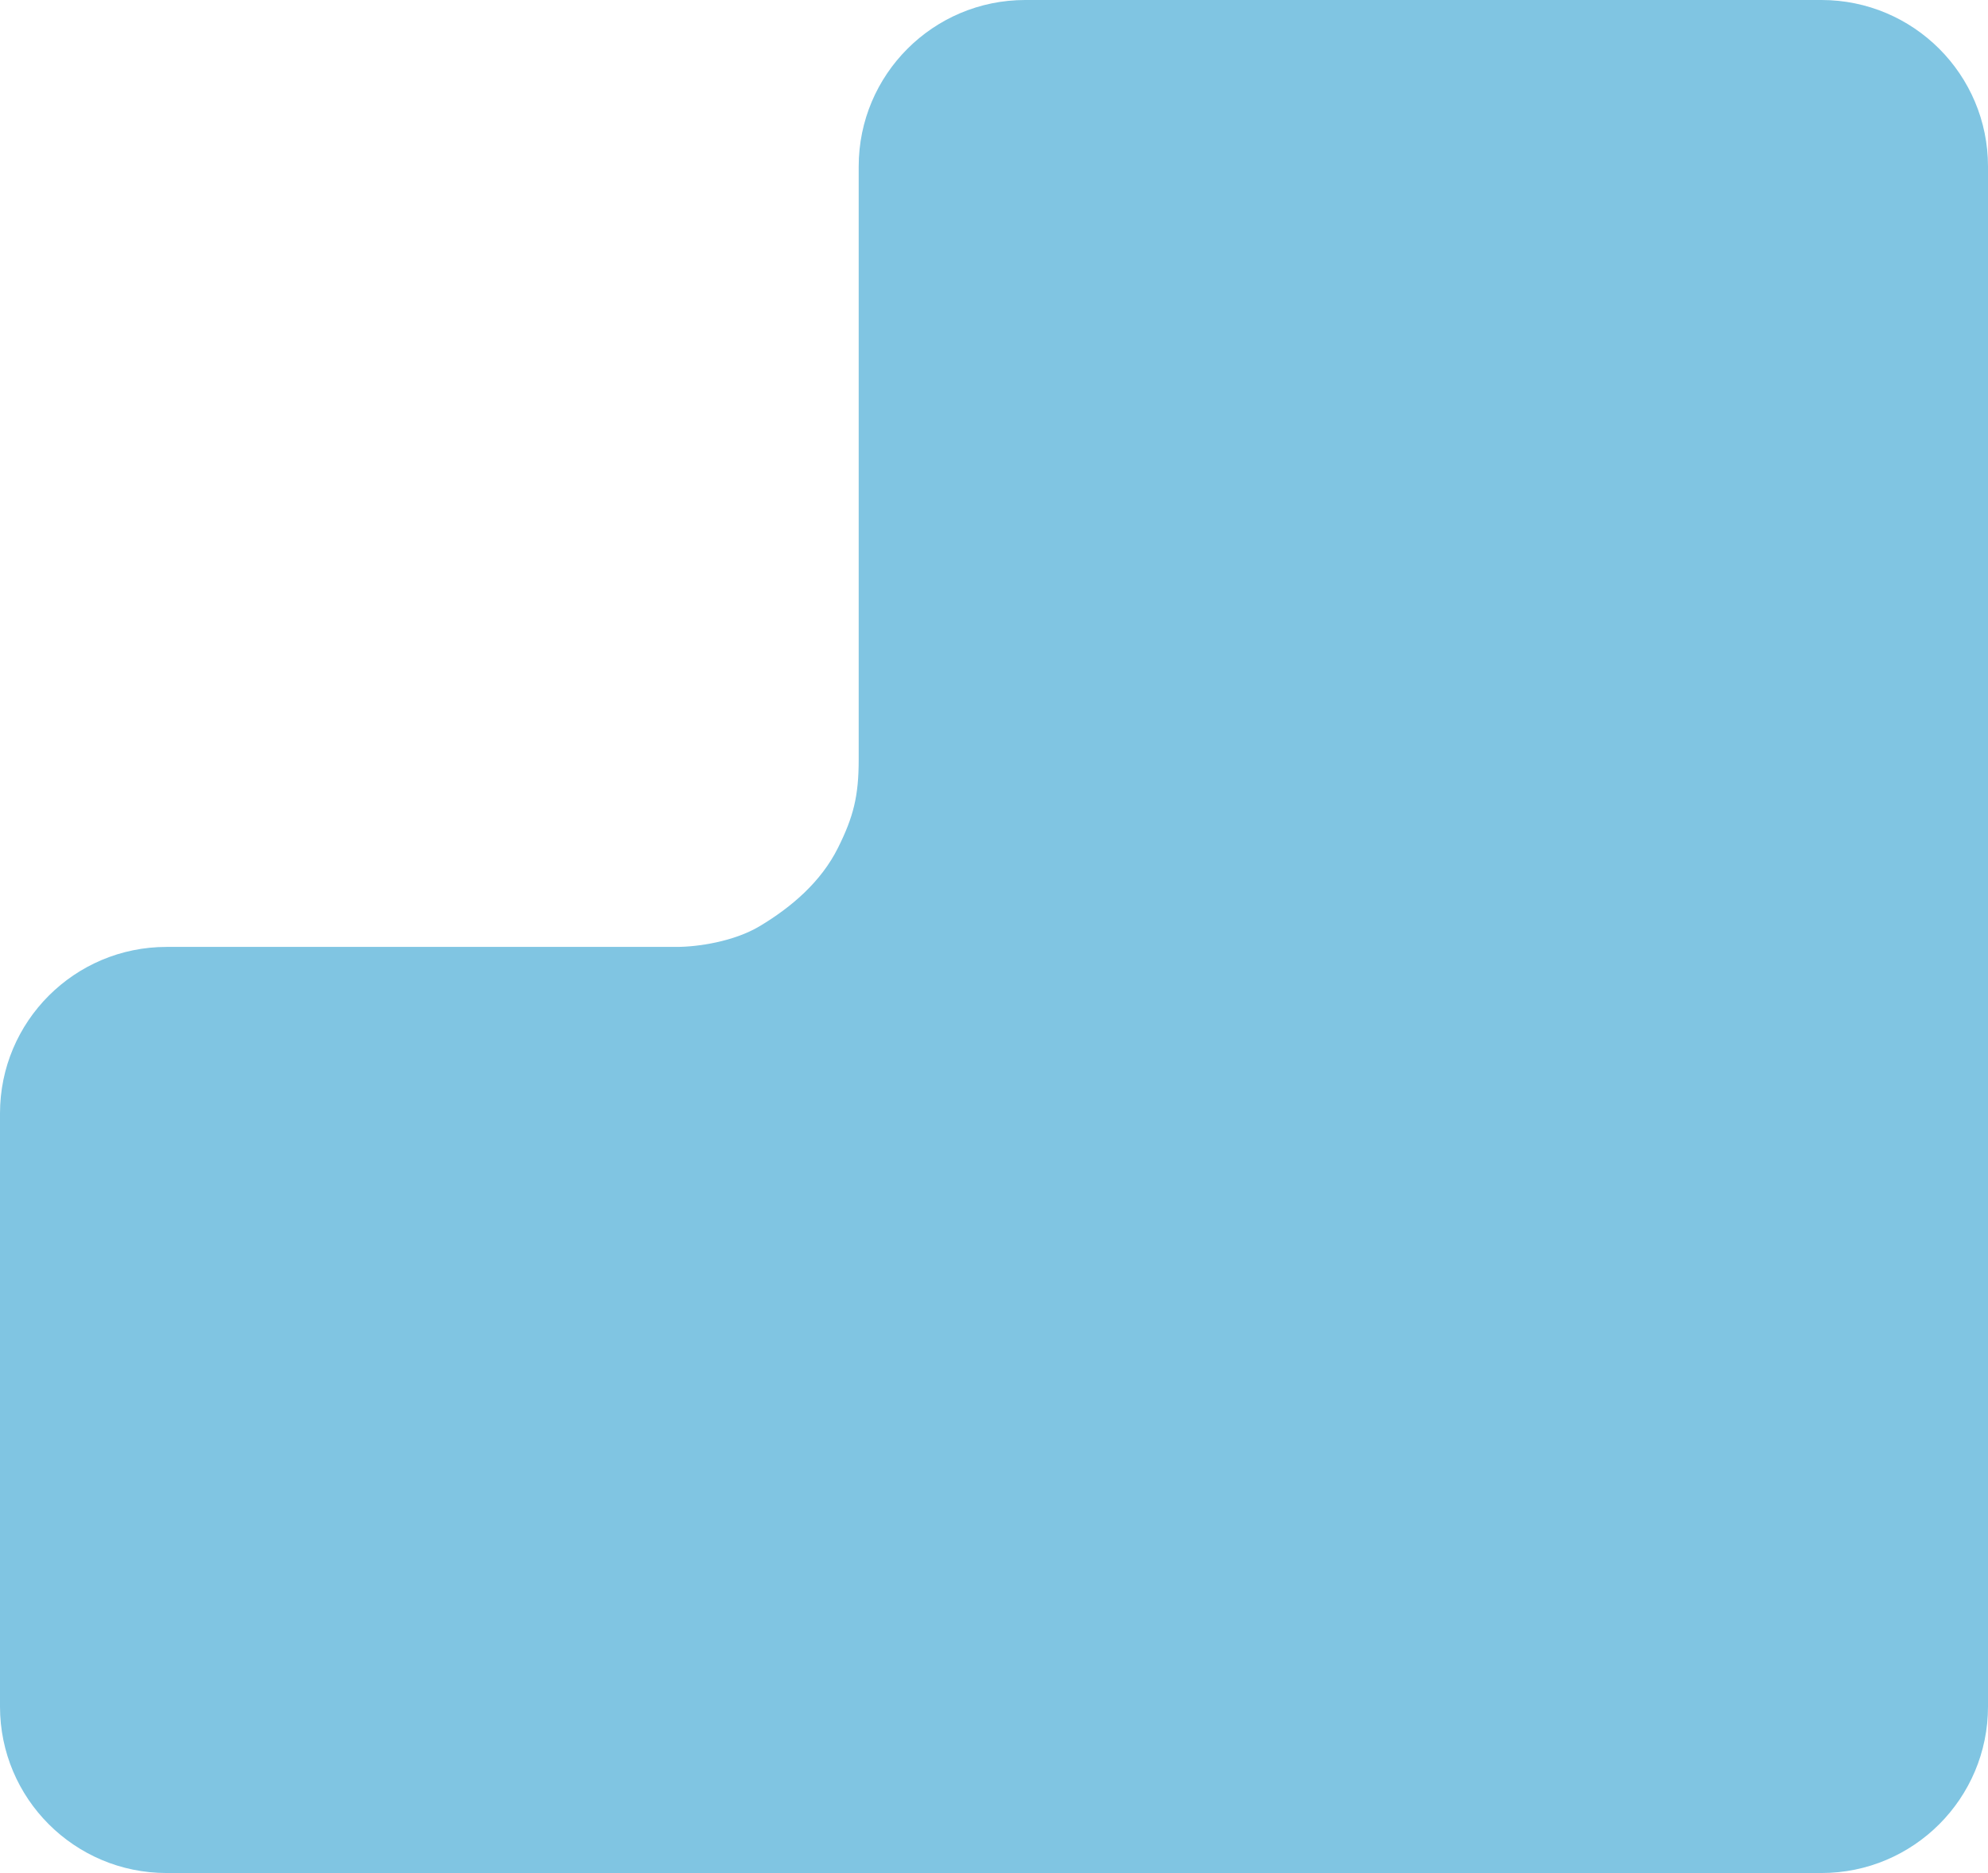 <?xml version="1.0" encoding="UTF-8"?> <svg xmlns="http://www.w3.org/2000/svg" width="191" height="180" viewBox="0 0 191 180" fill="none"><path fill-rule="evenodd" clip-rule="evenodd" d="M82.5 16C82.5 7.163 89.663 0 98.5 0H175C183.837 0 191 7.163 191 16V164C191 172.837 183.837 180 175 180H164H98.5H16C7.163 180 -3.05176e-05 172.837 -3.05176e-05 164V107C-3.05176e-05 98.163 7.163 91 16 91H50H65C67 91 70.5 90.5 73 89C76.092 87.145 78.888 84.725 80.5 81.5C82 78.5 82.5 76.5 82.5 73L82.5 72.92V64L82.5 64V30.5L82.5 16Z" fill="#80C5E2"></path></svg> 